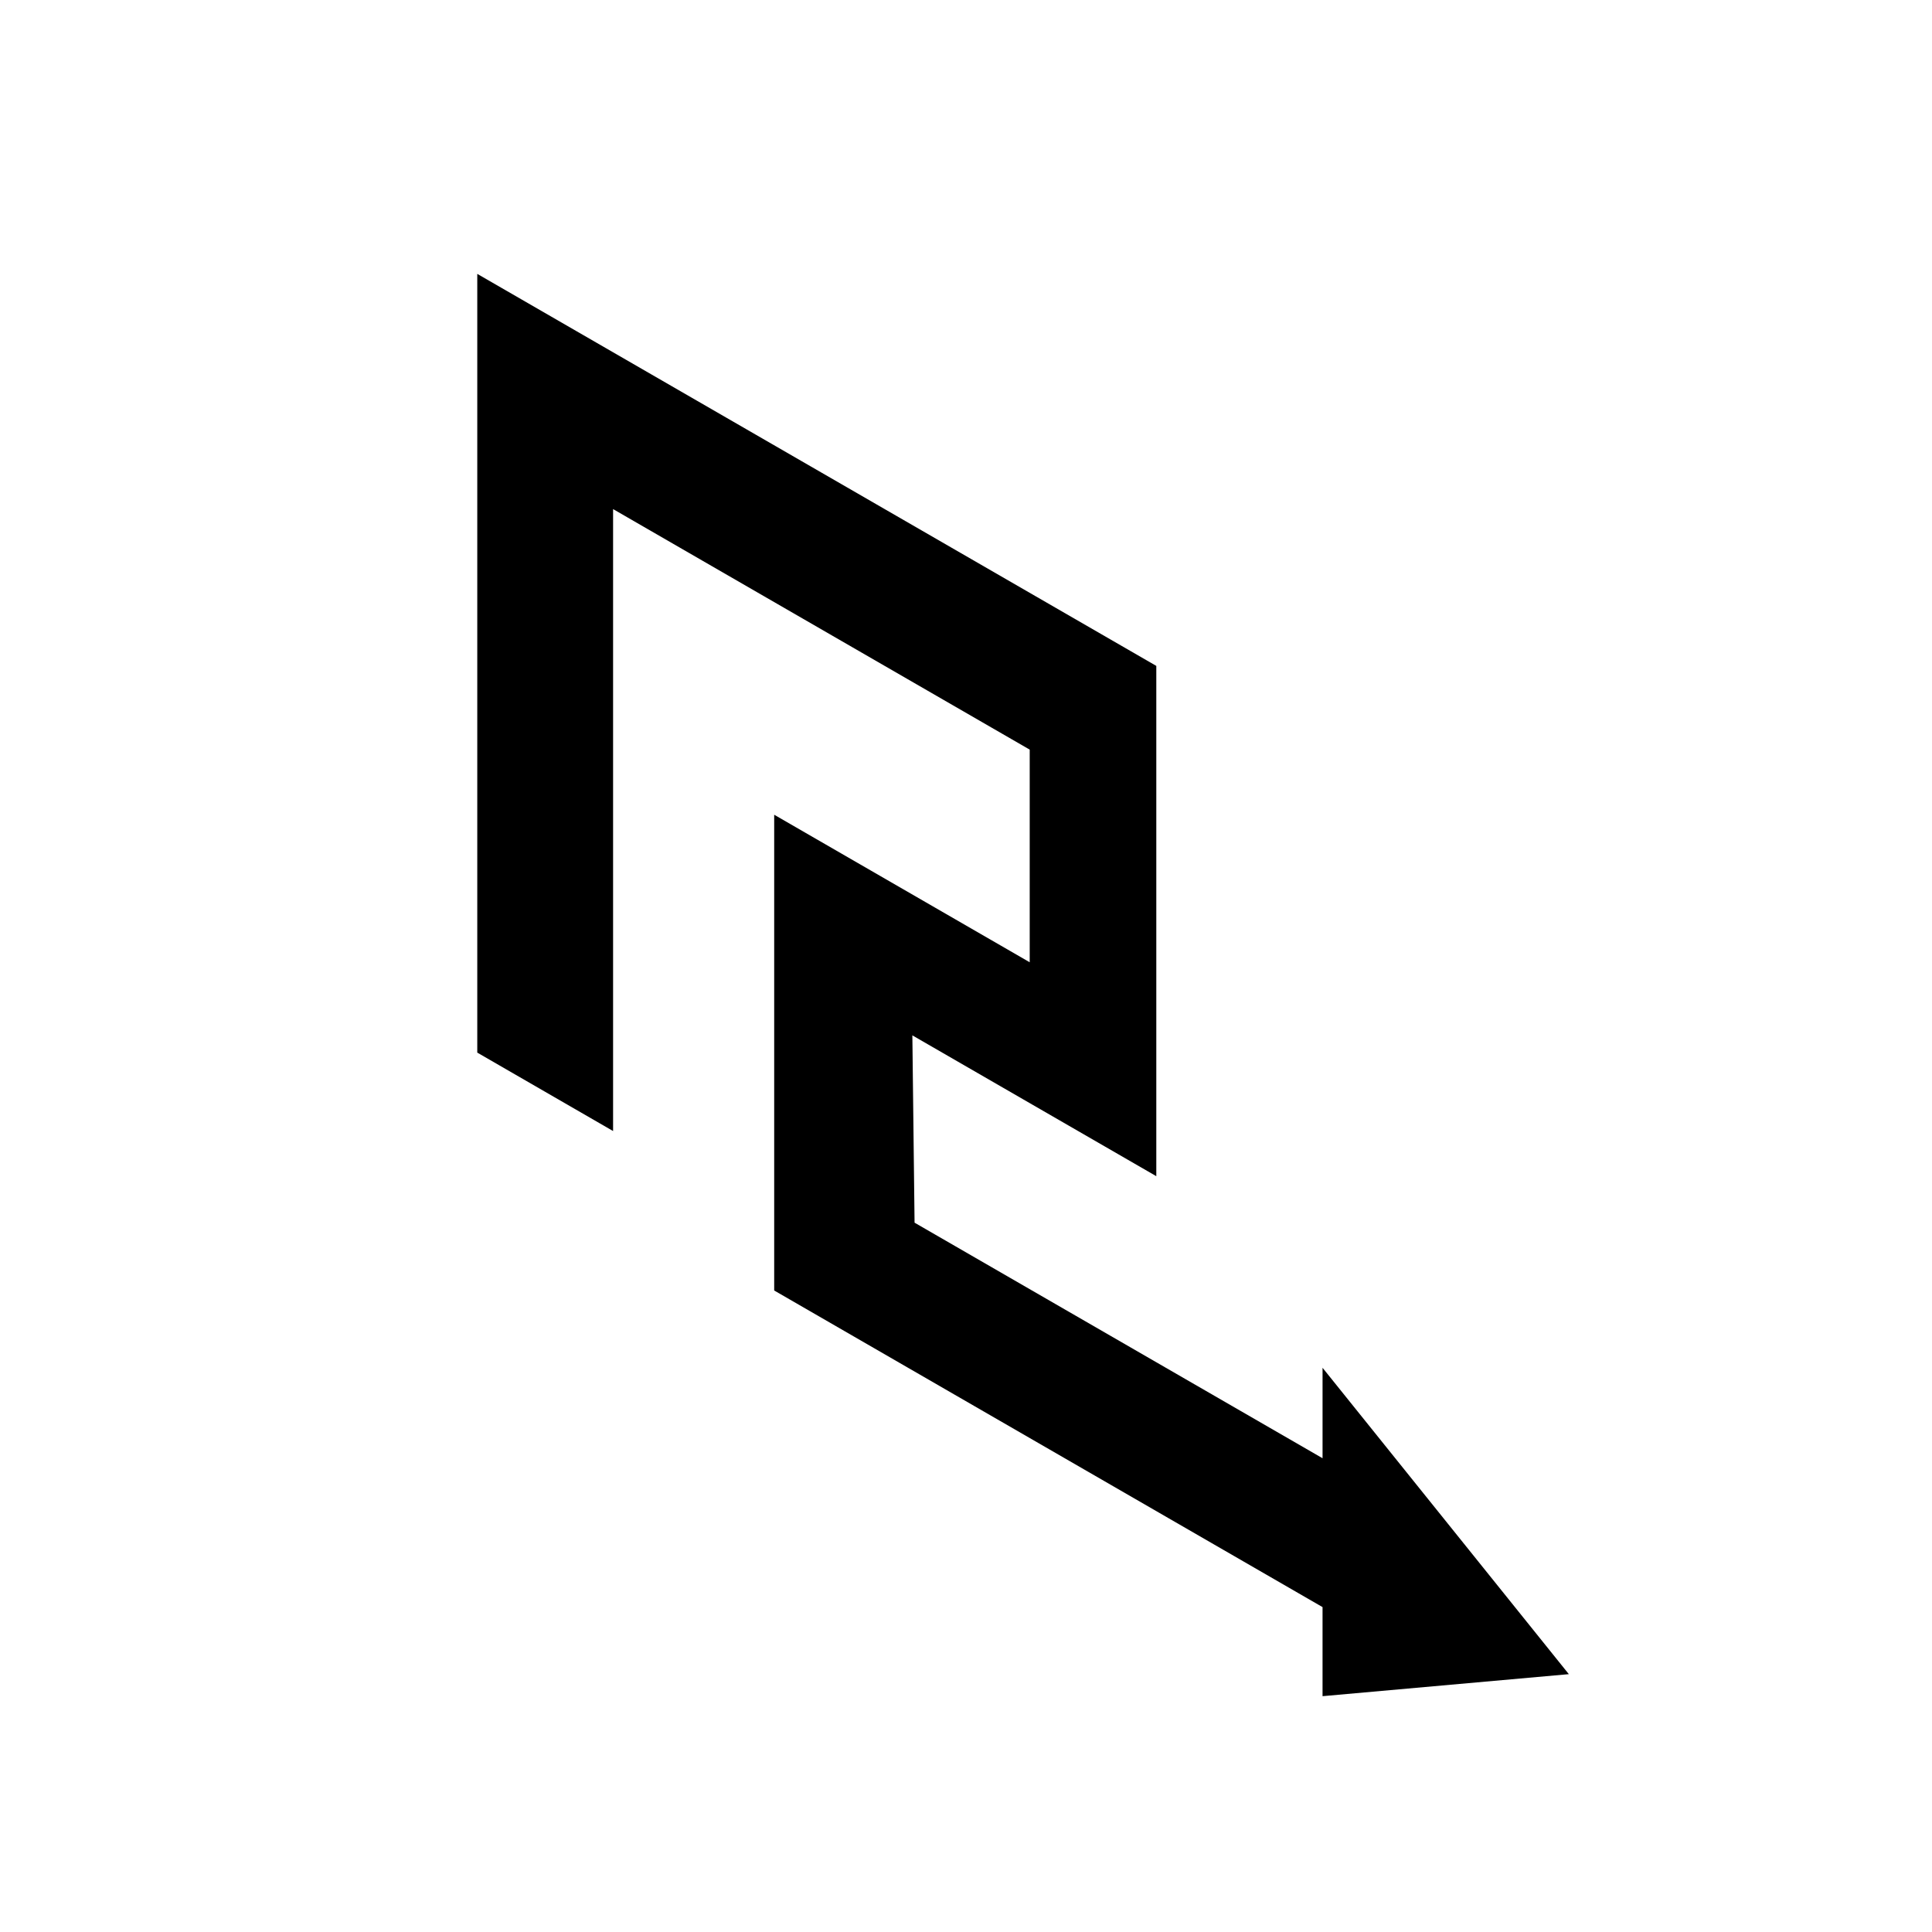 <?xml version="1.0" encoding="UTF-8"?>
<!-- The Best Svg Icon site in the world: iconSvg.co, Visit us! https://iconsvg.co -->
<svg fill="#000000" width="800px" height="800px" version="1.1" viewBox="144 144 512 512" xmlns="http://www.w3.org/2000/svg">
 <path d="m559.76 587.67-65.27-81.191v23.969l-108.12-62.426-0.586-49.641 64.648 37.32v-135.23l-179.95-103.89v206.37l35.992 20.785v-164.82l110.41 63.742v56.352l-67.715-39.098v126.08l145.32 83.906v23.605z"/>
</svg>